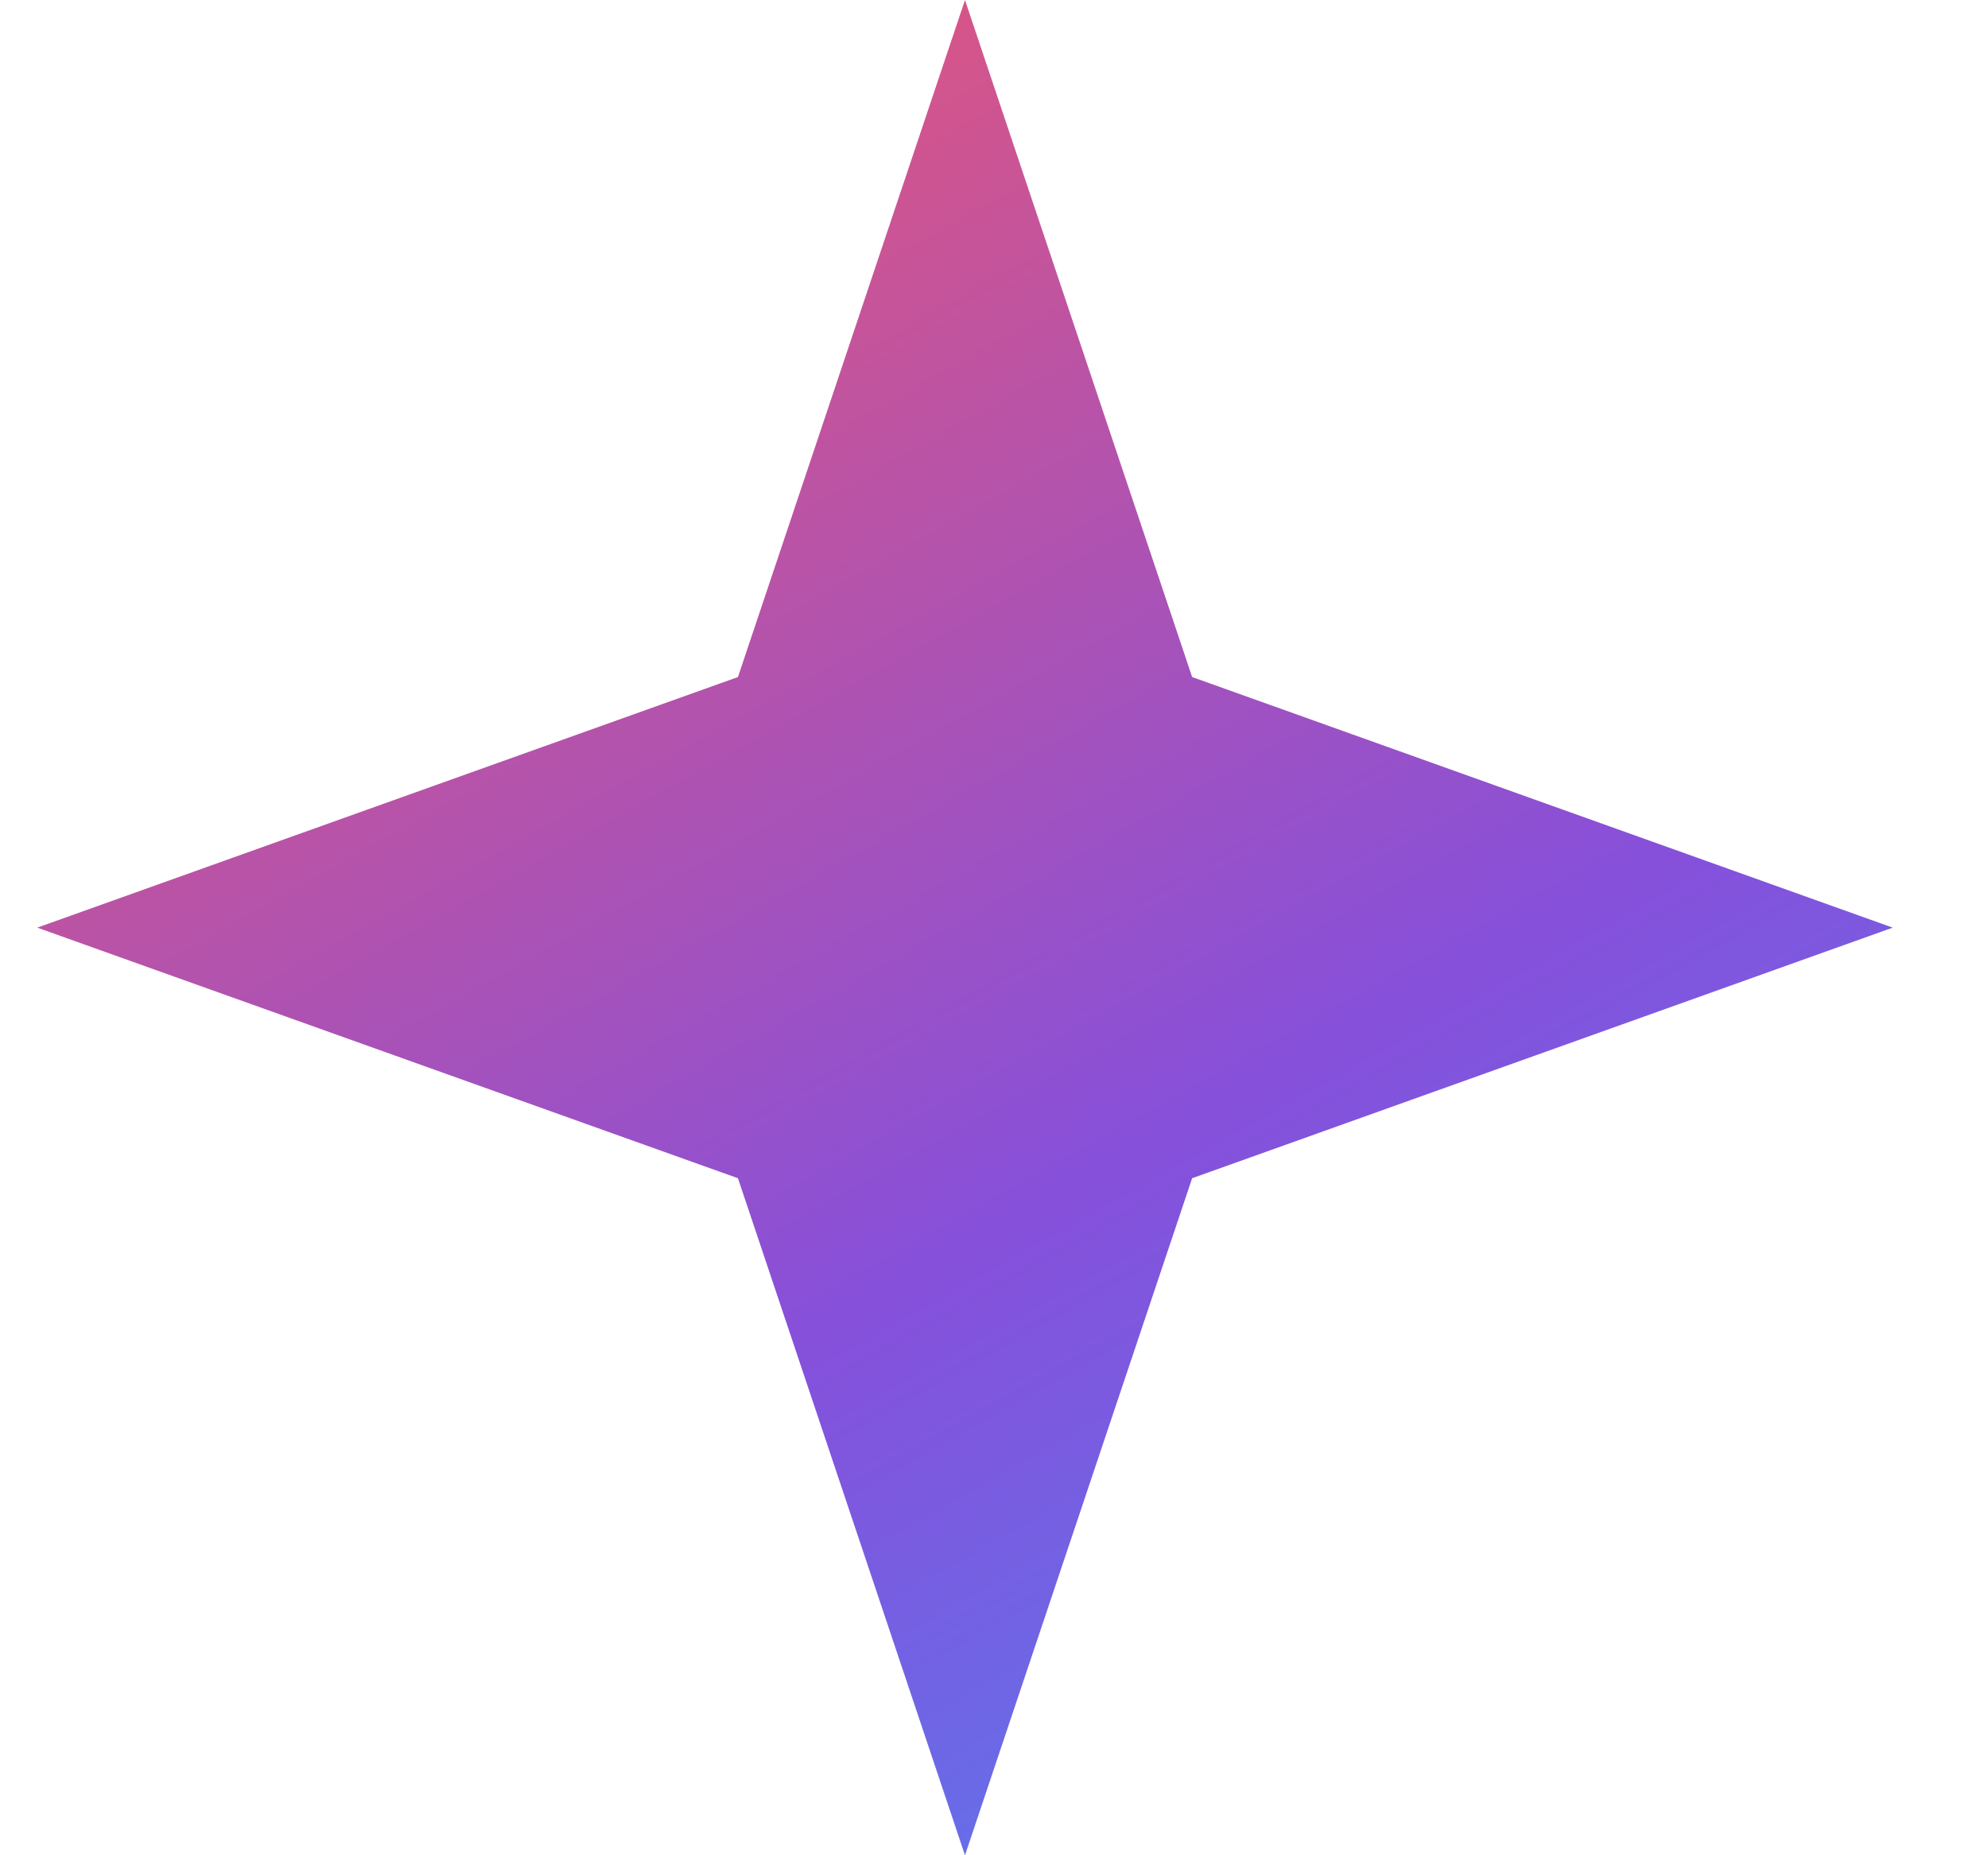 <svg width="15" height="14" viewBox="0 0 15 14" fill="none" xmlns="http://www.w3.org/2000/svg">
<path d="M7.281 0L8.995 5.109L14.281 7L8.995 8.891L7.281 14L5.568 8.891L0.281 7L5.568 5.109L7.281 0Z" fill="url(#paint0_linear_147_13089)"/>
<defs>
<linearGradient id="paint0_linear_147_13089" x1="-4.678" y1="2.634" x2="6.437" y2="22.497" gradientUnits="userSpaceOnUse">
<stop stop-color="#F95765"/>
<stop offset="0.518" stop-color="#8650DB"/>
<stop offset="1" stop-color="#309FFF"/>
</linearGradient>
</defs>
</svg>
